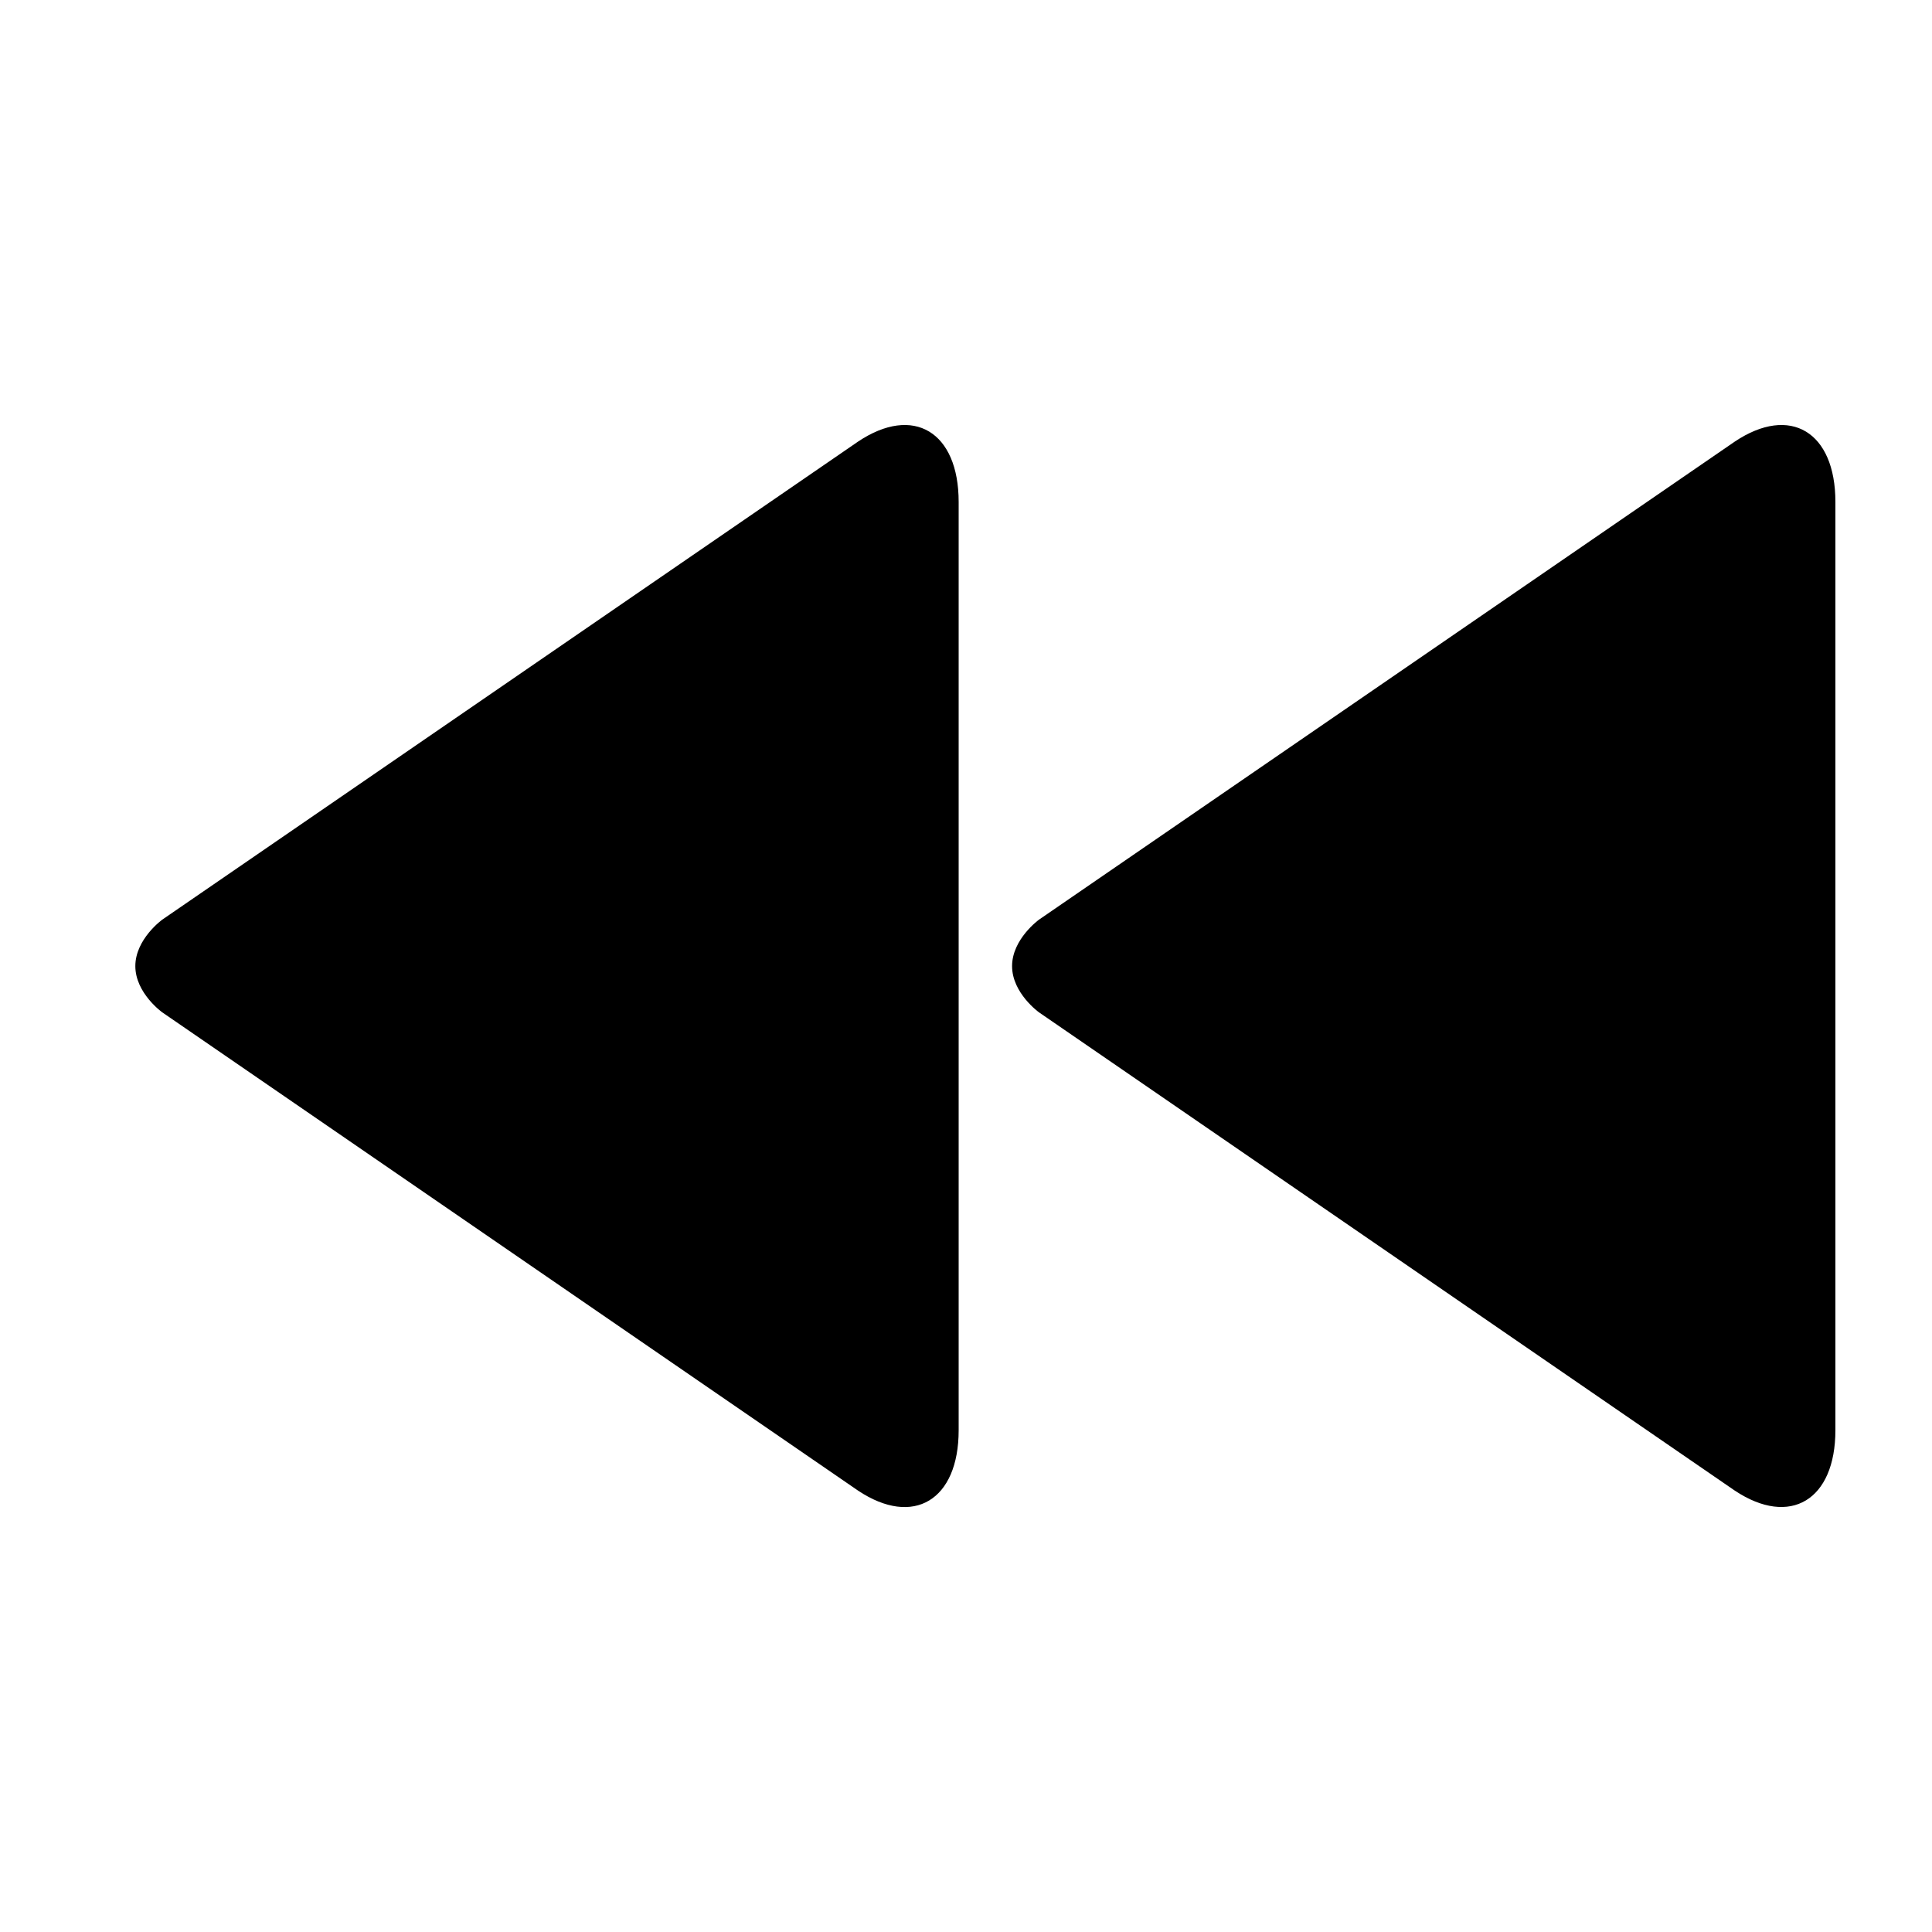 <?xml version="1.0" encoding="utf-8"?><!-- Uploaded to: SVG Repo, www.svgrepo.com, Generator: SVG Repo Mixer Tools -->
<svg fill="#000000" width="800px" height="800px" viewBox="0 0 20 20" xmlns="http://www.w3.org/2000/svg"><path d="M17.959 4.571L10.756 9.52s-.279.201-.279.481.279.479.279.479l7.203 4.951c.572.38 1.041.099 1.041-.626V5.196c0-.727-.469-1.008-1.041-.625zm-9.076 0L1.68 9.52s-.279.201-.279.481.279.479.279.479l7.203 4.951c.572.381 1.041.1 1.041-.625v-9.61c0-.727-.469-1.008-1.041-.625z"/></svg>